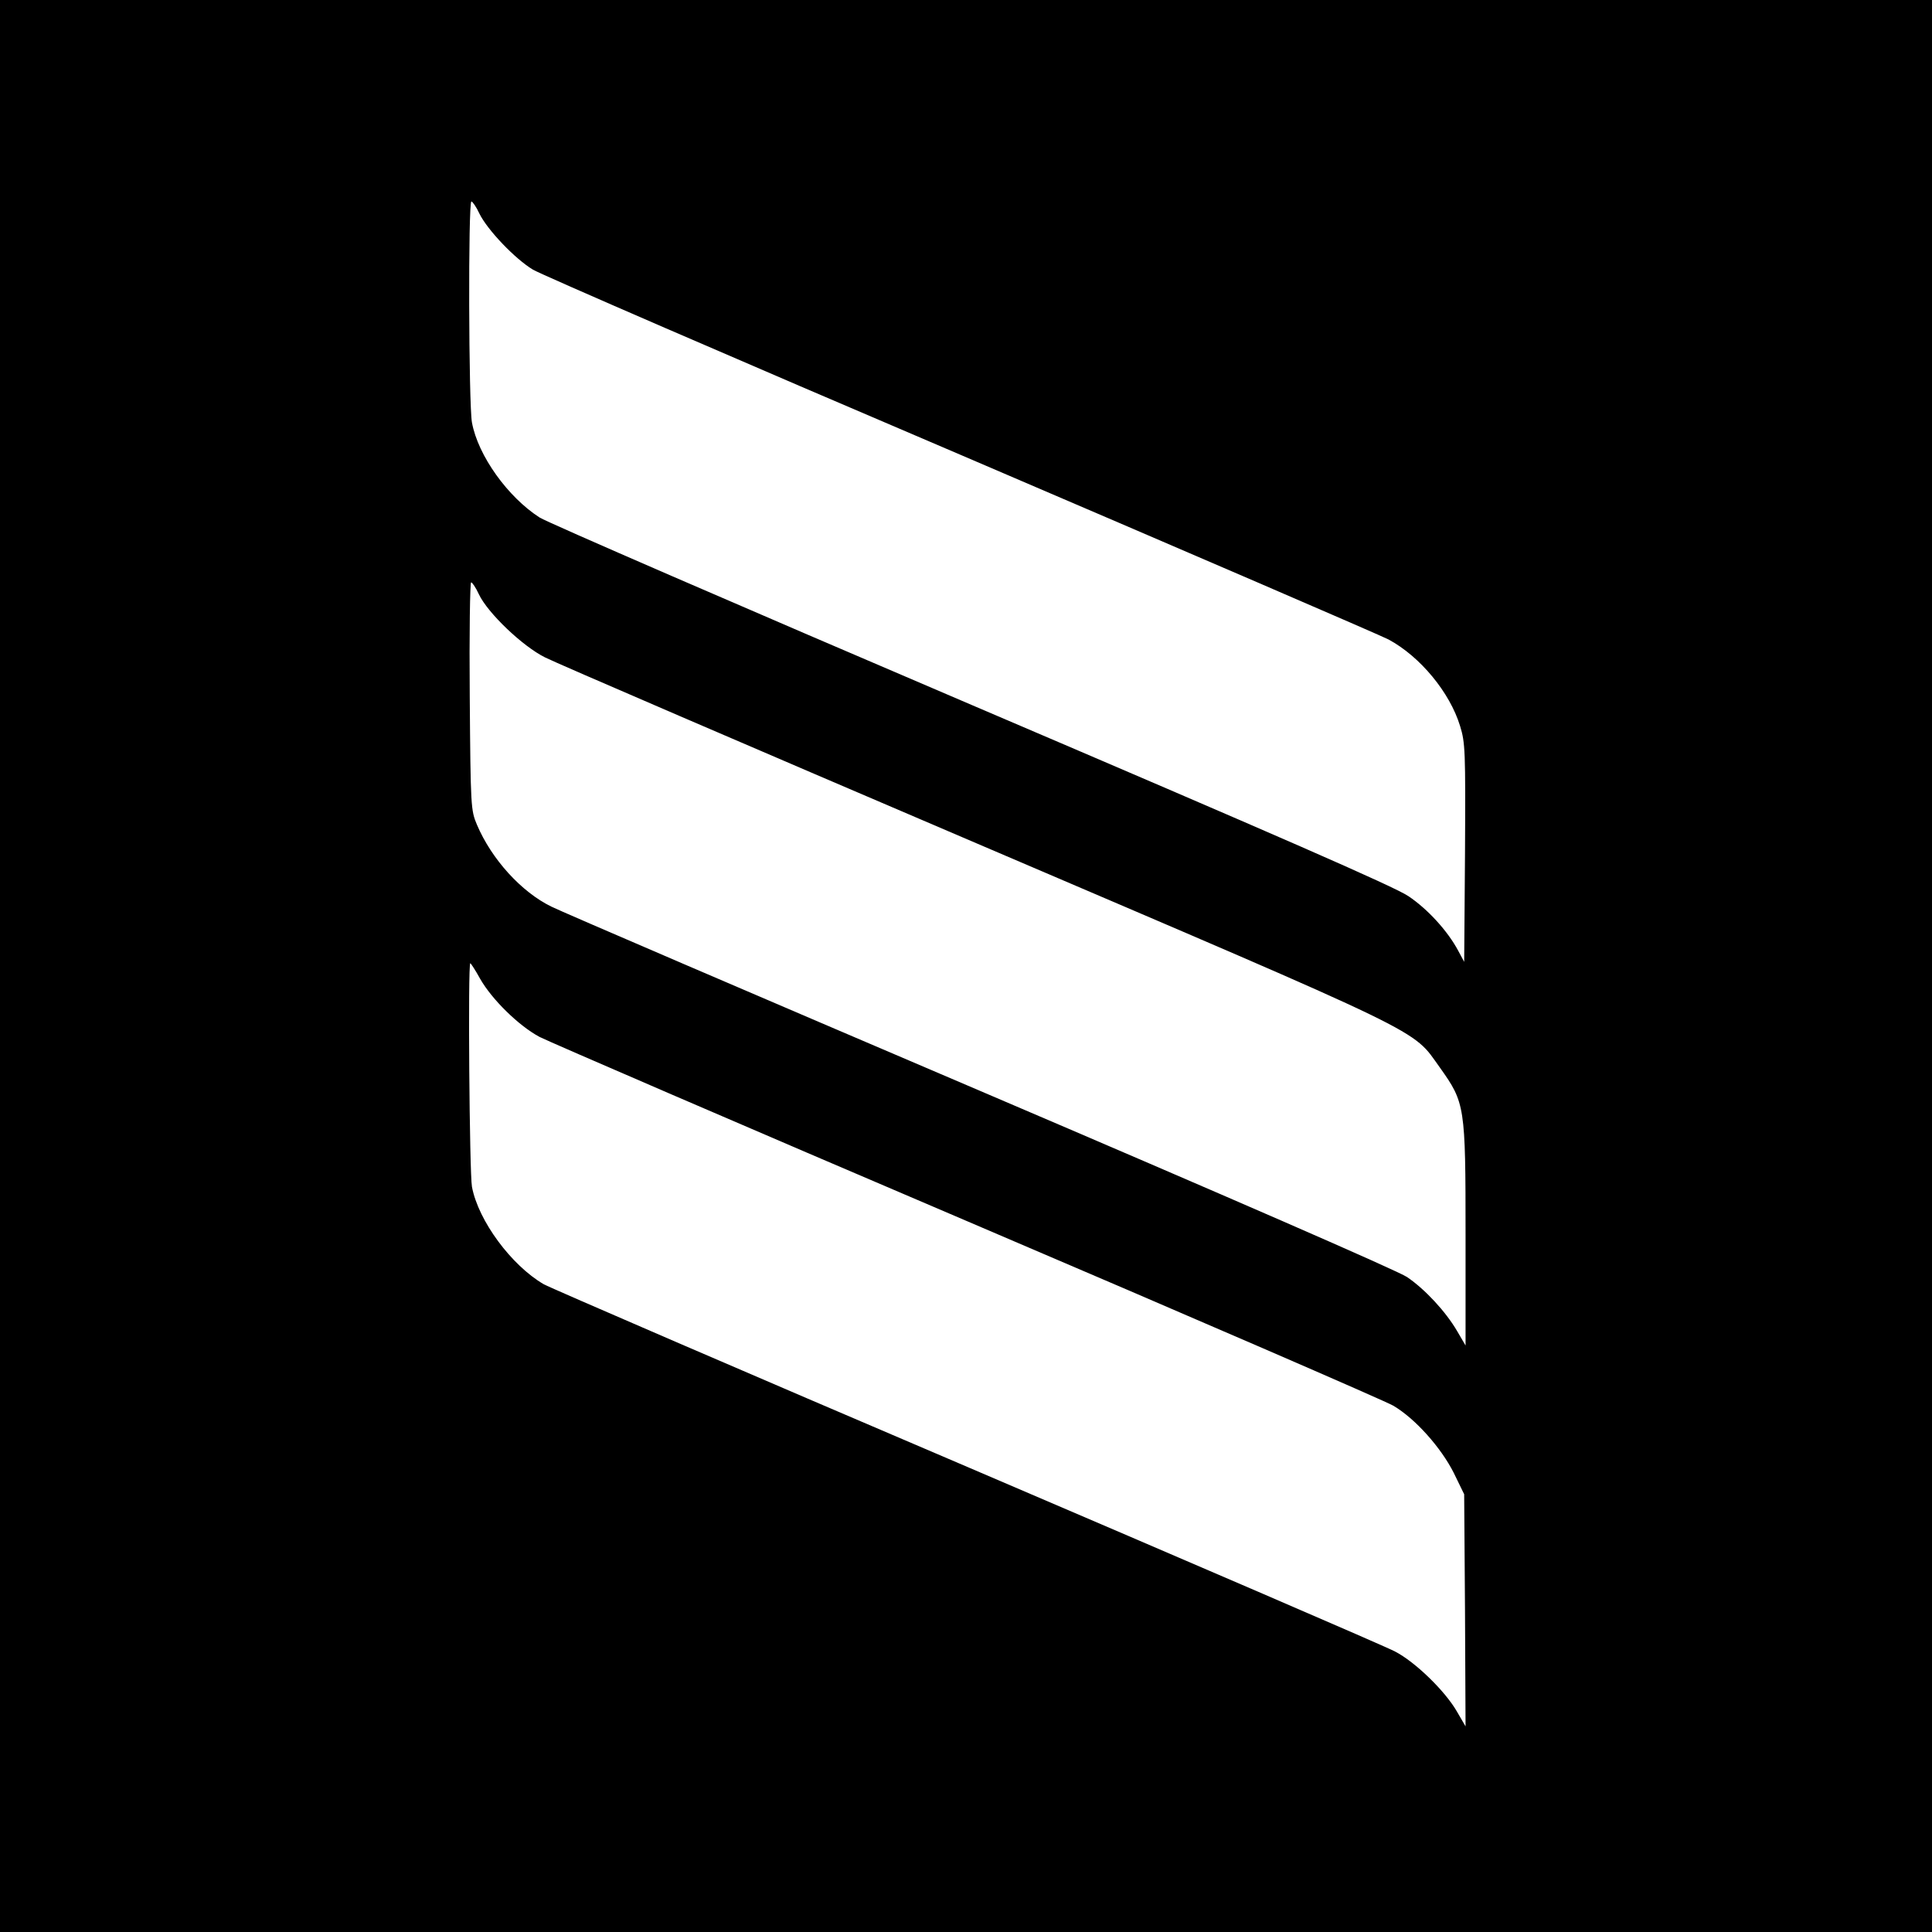 <?xml version="1.0" standalone="no"?>
<!DOCTYPE svg PUBLIC "-//W3C//DTD SVG 20010904//EN"
 "http://www.w3.org/TR/2001/REC-SVG-20010904/DTD/svg10.dtd">
<svg version="1.0" xmlns="http://www.w3.org/2000/svg"
 width="700pt" height="700pt" viewBox="0 0 700 700"
 preserveAspectRatio="xMidYMid meet">
<g transform="translate(0,700) scale(0.1,-0.1)"
fill="#000000" stroke="none">
<path d="M0 3500 l0 -3500 3500 0 3500 0 0 3500 0 3500 -3500 0 -3500 0 0
-3500z m1737 2726 c29 -59 129 -164 194 -203 30 -18 729 -321 1554 -673 824
-353 1520 -653 1546 -667 115 -62 222 -192 259 -313 19 -61 20 -90 18 -460
l-3 -395 -22 41 c-38 71 -110 150 -180 197 -50 34 -469 217 -1583 693 -833
356 -1537 661 -1565 679 -115 74 -223 224 -245 344 -12 64 -14 801 -2 801 4 0
18 -20 29 -44z m-2 -1379 c32 -68 159 -189 240 -229 39 -20 741 -322 1562
-673 1660 -710 1577 -670 1680 -813 91 -128 93 -138 93 -606 l0 -401 -31 53
c-41 70 -116 151 -181 195 -32 22 -654 293 -1548 675 -822 351 -1521 651
-1552 667 -109 53 -217 172 -270 297 -22 52 -23 63 -26 466 -2 226 1 412 5
412 4 0 17 -19 28 -43z m5 -1394 c43 -75 140 -170 215 -210 33 -17 730 -318
1550 -668 820 -350 1514 -651 1543 -668 80 -47 173 -152 219 -243 l38 -78 3
-420 2 -421 -32 55 c-43 74 -150 178 -223 216 -33 18 -730 318 -1550 669 -820
350 -1510 648 -1535 662 -117 68 -237 230 -260 353 -9 49 -15 810 -6 810 2 0
19 -26 36 -57z"/>
</g>
</svg>

